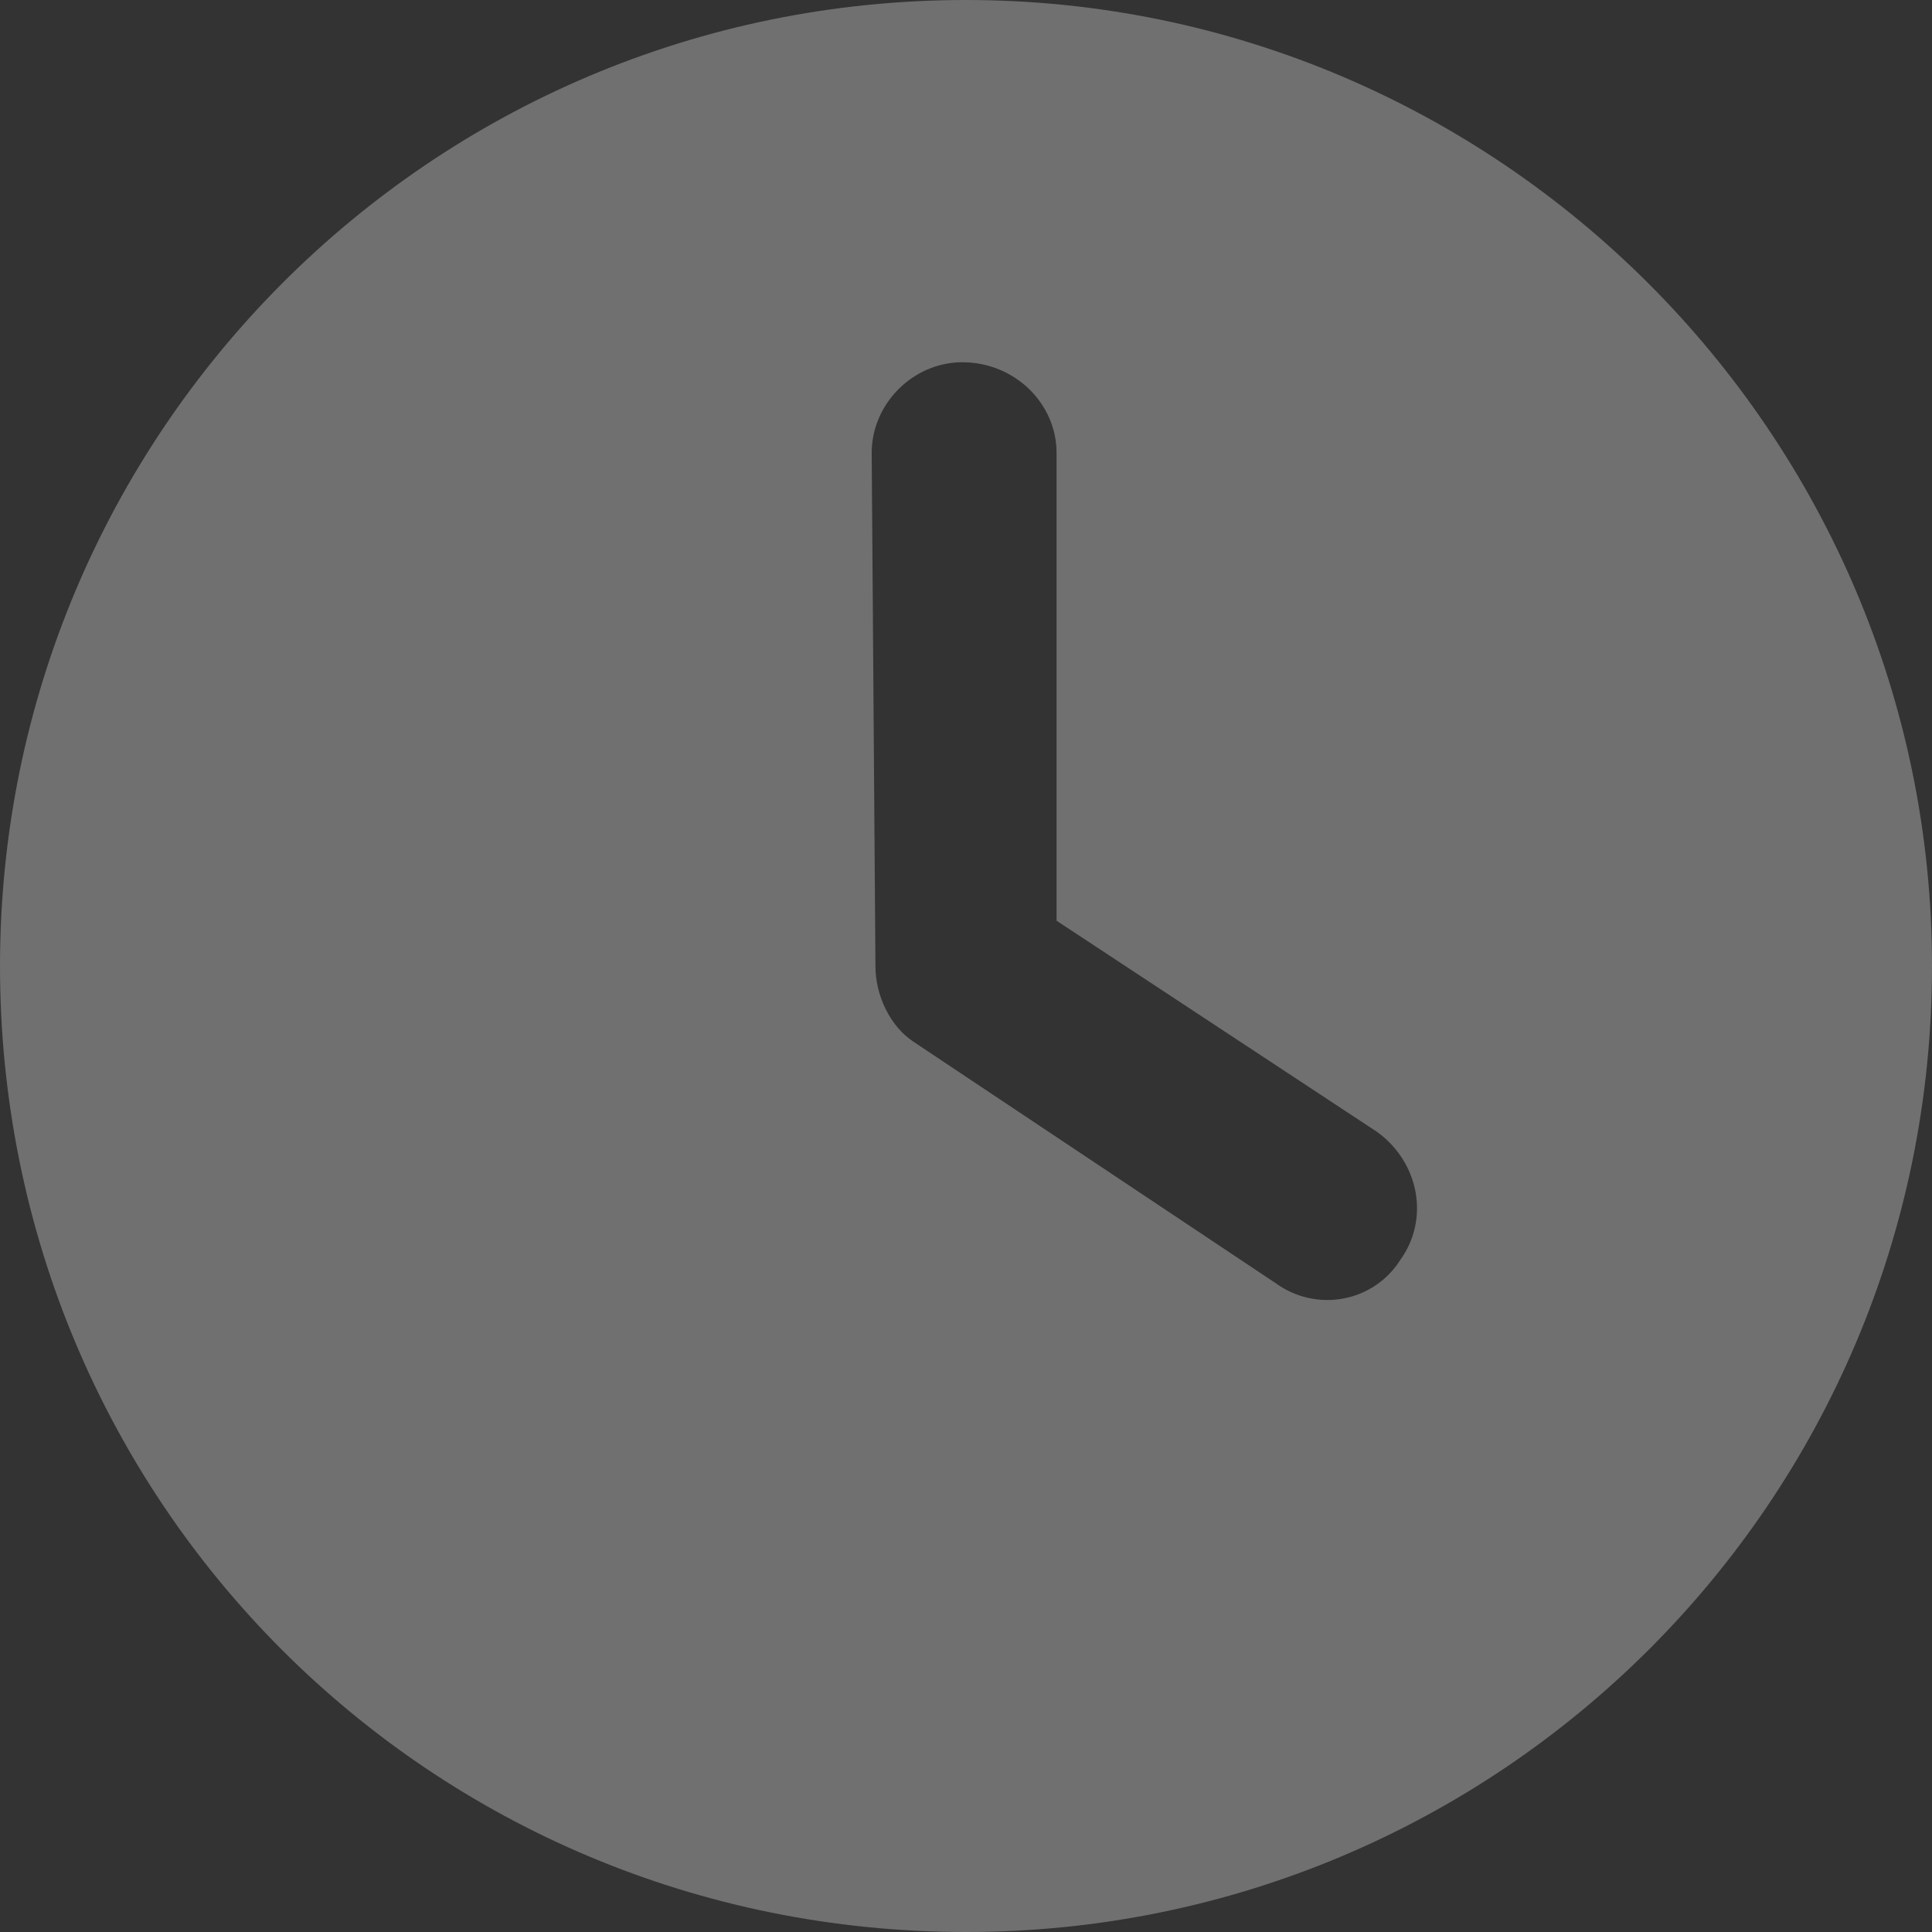 <svg width="16" height="16" viewBox="0 0 16 16" fill="none" xmlns="http://www.w3.org/2000/svg">
<rect x="0" y="0" width="16" height="16" fill="#333333" stroke="none"/>
<path d="M8 16C3.562 16 0 12.438 0 8C0 3.594 3.562 0 8 0C12.406 0 16 3.594 16 8C16 12.438 12.406 16 8 16ZM7.25 8C7.25 8.25 7.375 8.5 7.562 8.625L10.562 10.625C10.906 10.875 11.375 10.781 11.594 10.438C11.844 10.094 11.75 9.625 11.406 9.375L8.75 7.625V3.75C8.75 3.344 8.406 3 7.969 3C7.562 3 7.219 3.344 7.219 3.75L7.25 8Z" fill="white" fill-opacity="0.3"/>
</svg>
